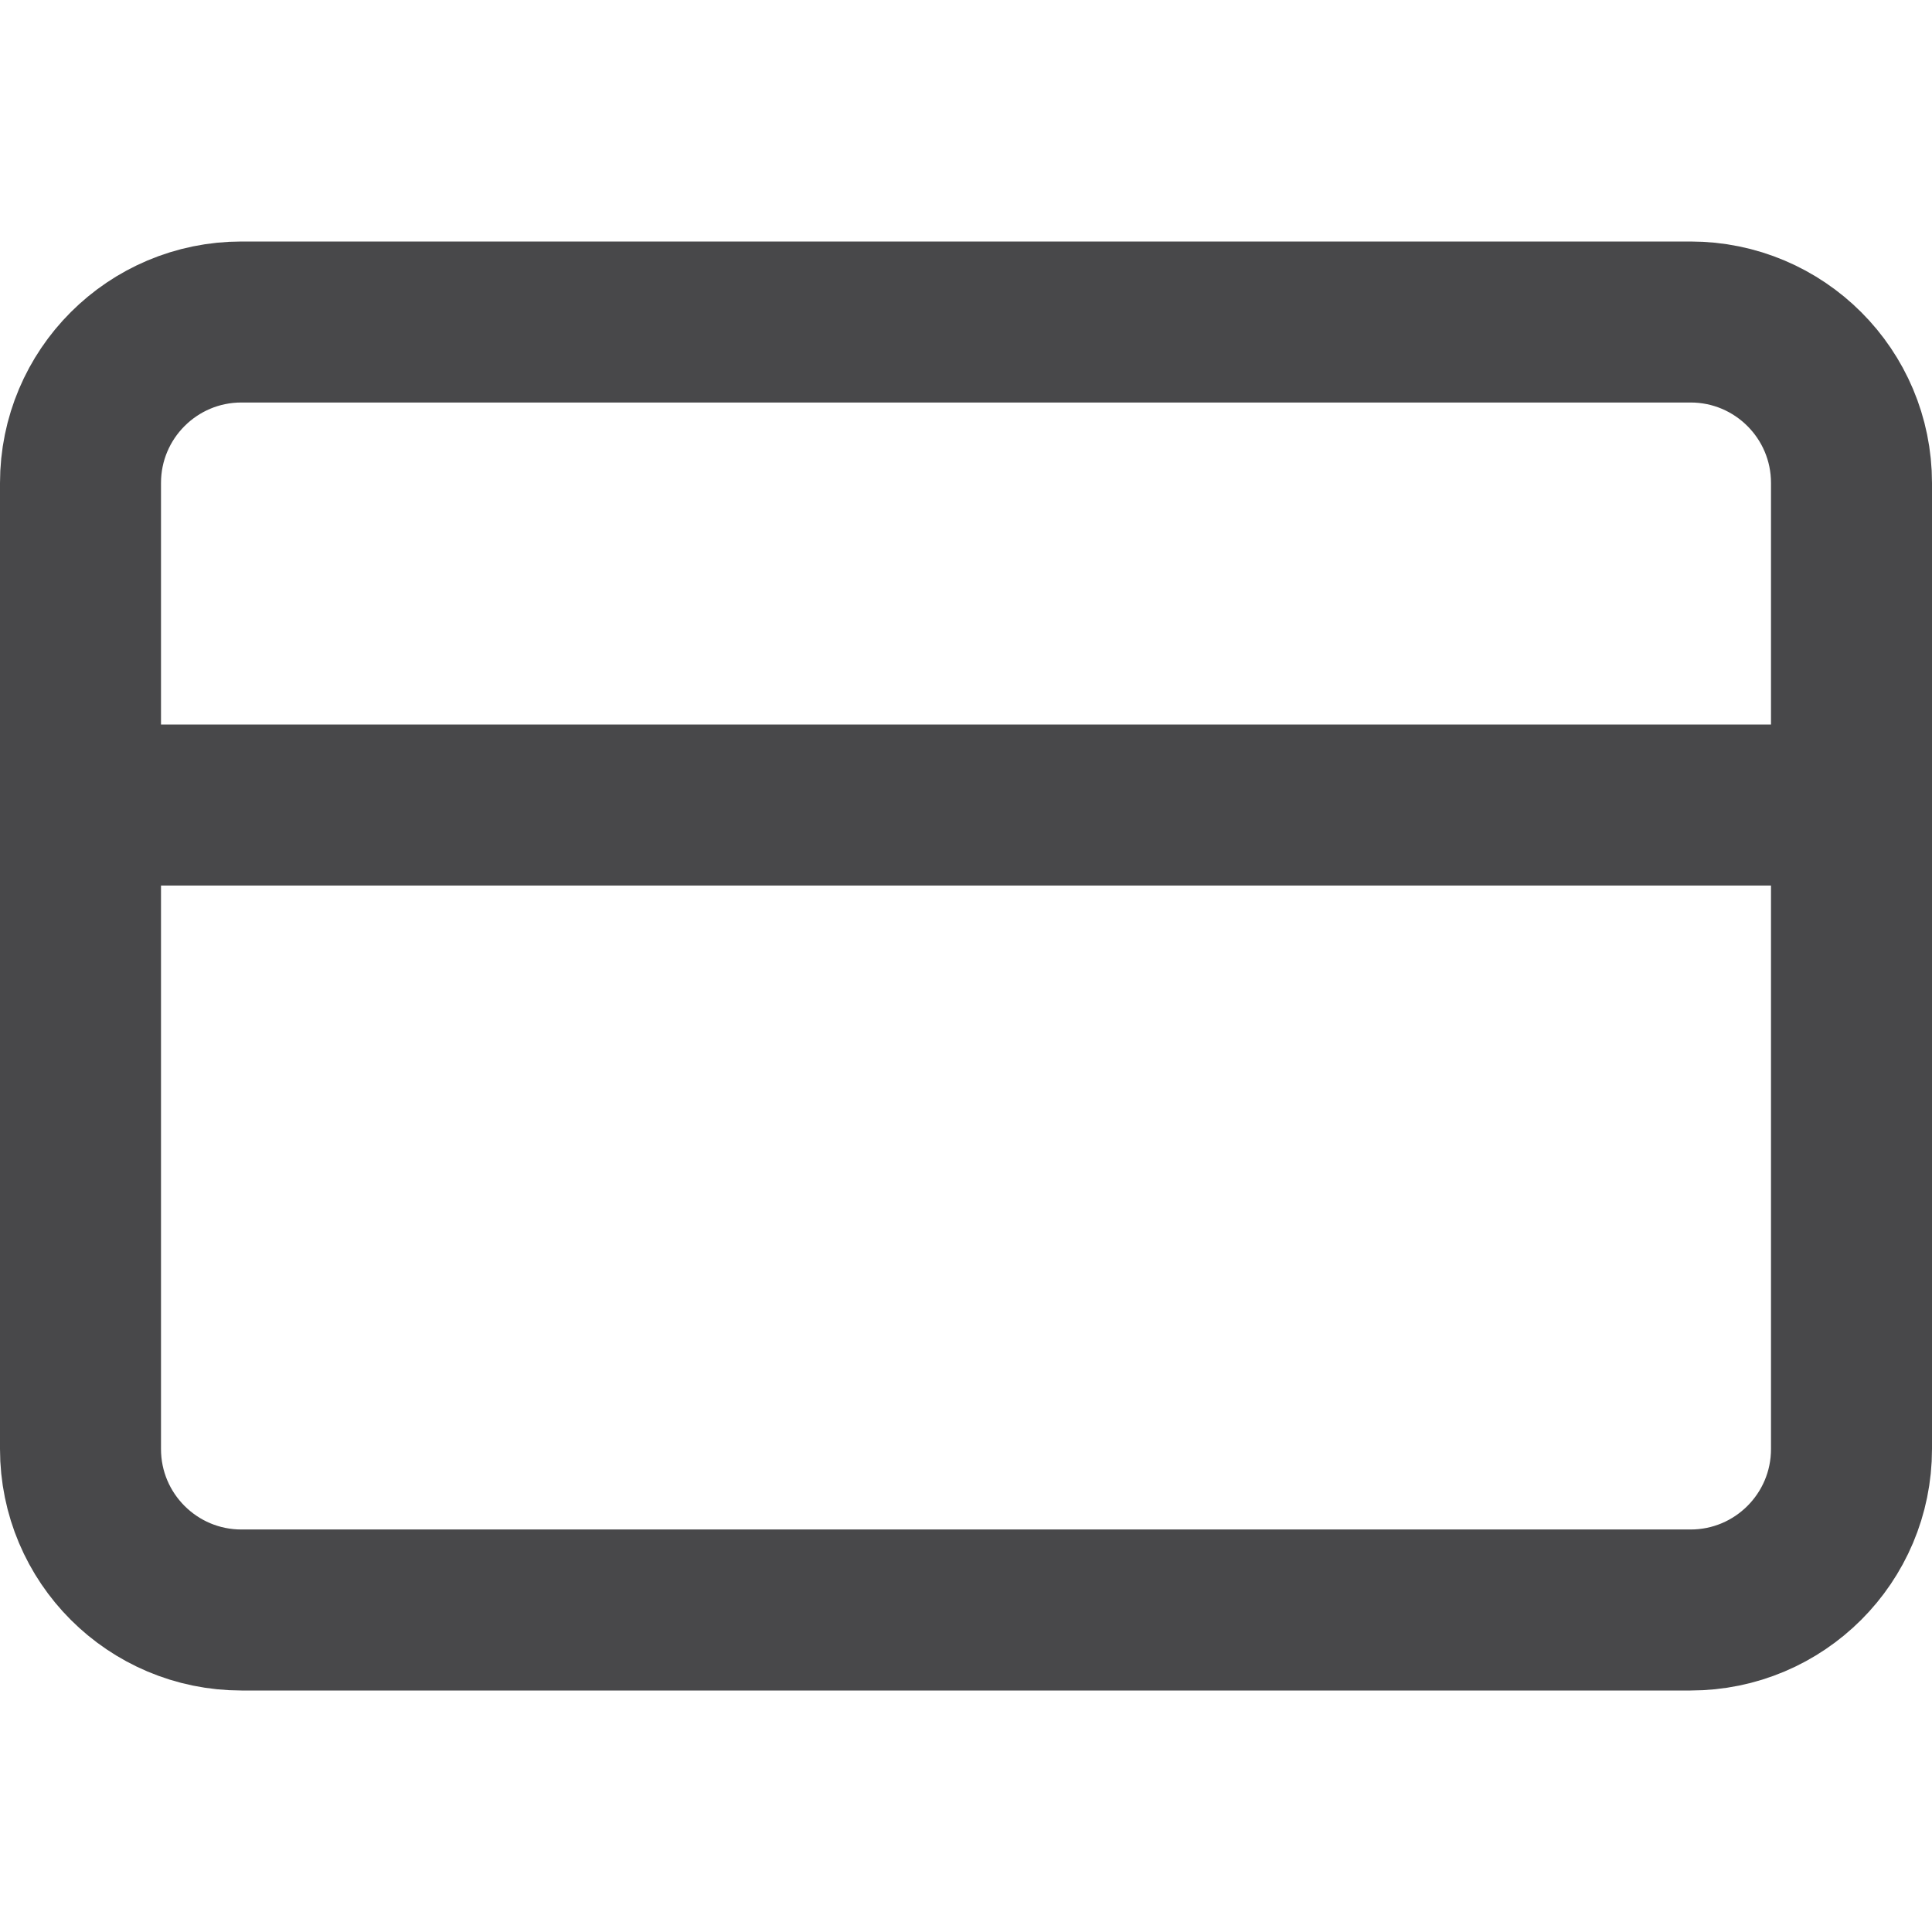 <svg width="24" height="24" viewBox="0 0 24 24" fill="none" xmlns="http://www.w3.org/2000/svg">
<path d="M21 4H3C1.895 4 1 4.895 1 6V18C1 19.105 1.895 20 3 20H21C22.105 20 23 19.105 23 18V6C23 4.895 22.105 4 21 4Z" stroke="#48484A" stroke-width="2" stroke-linecap="round" stroke-linejoin="round"/>
<path d="M1 10H23" stroke="#48484A" stroke-width="2" stroke-linecap="round" stroke-linejoin="round"/>
</svg>

